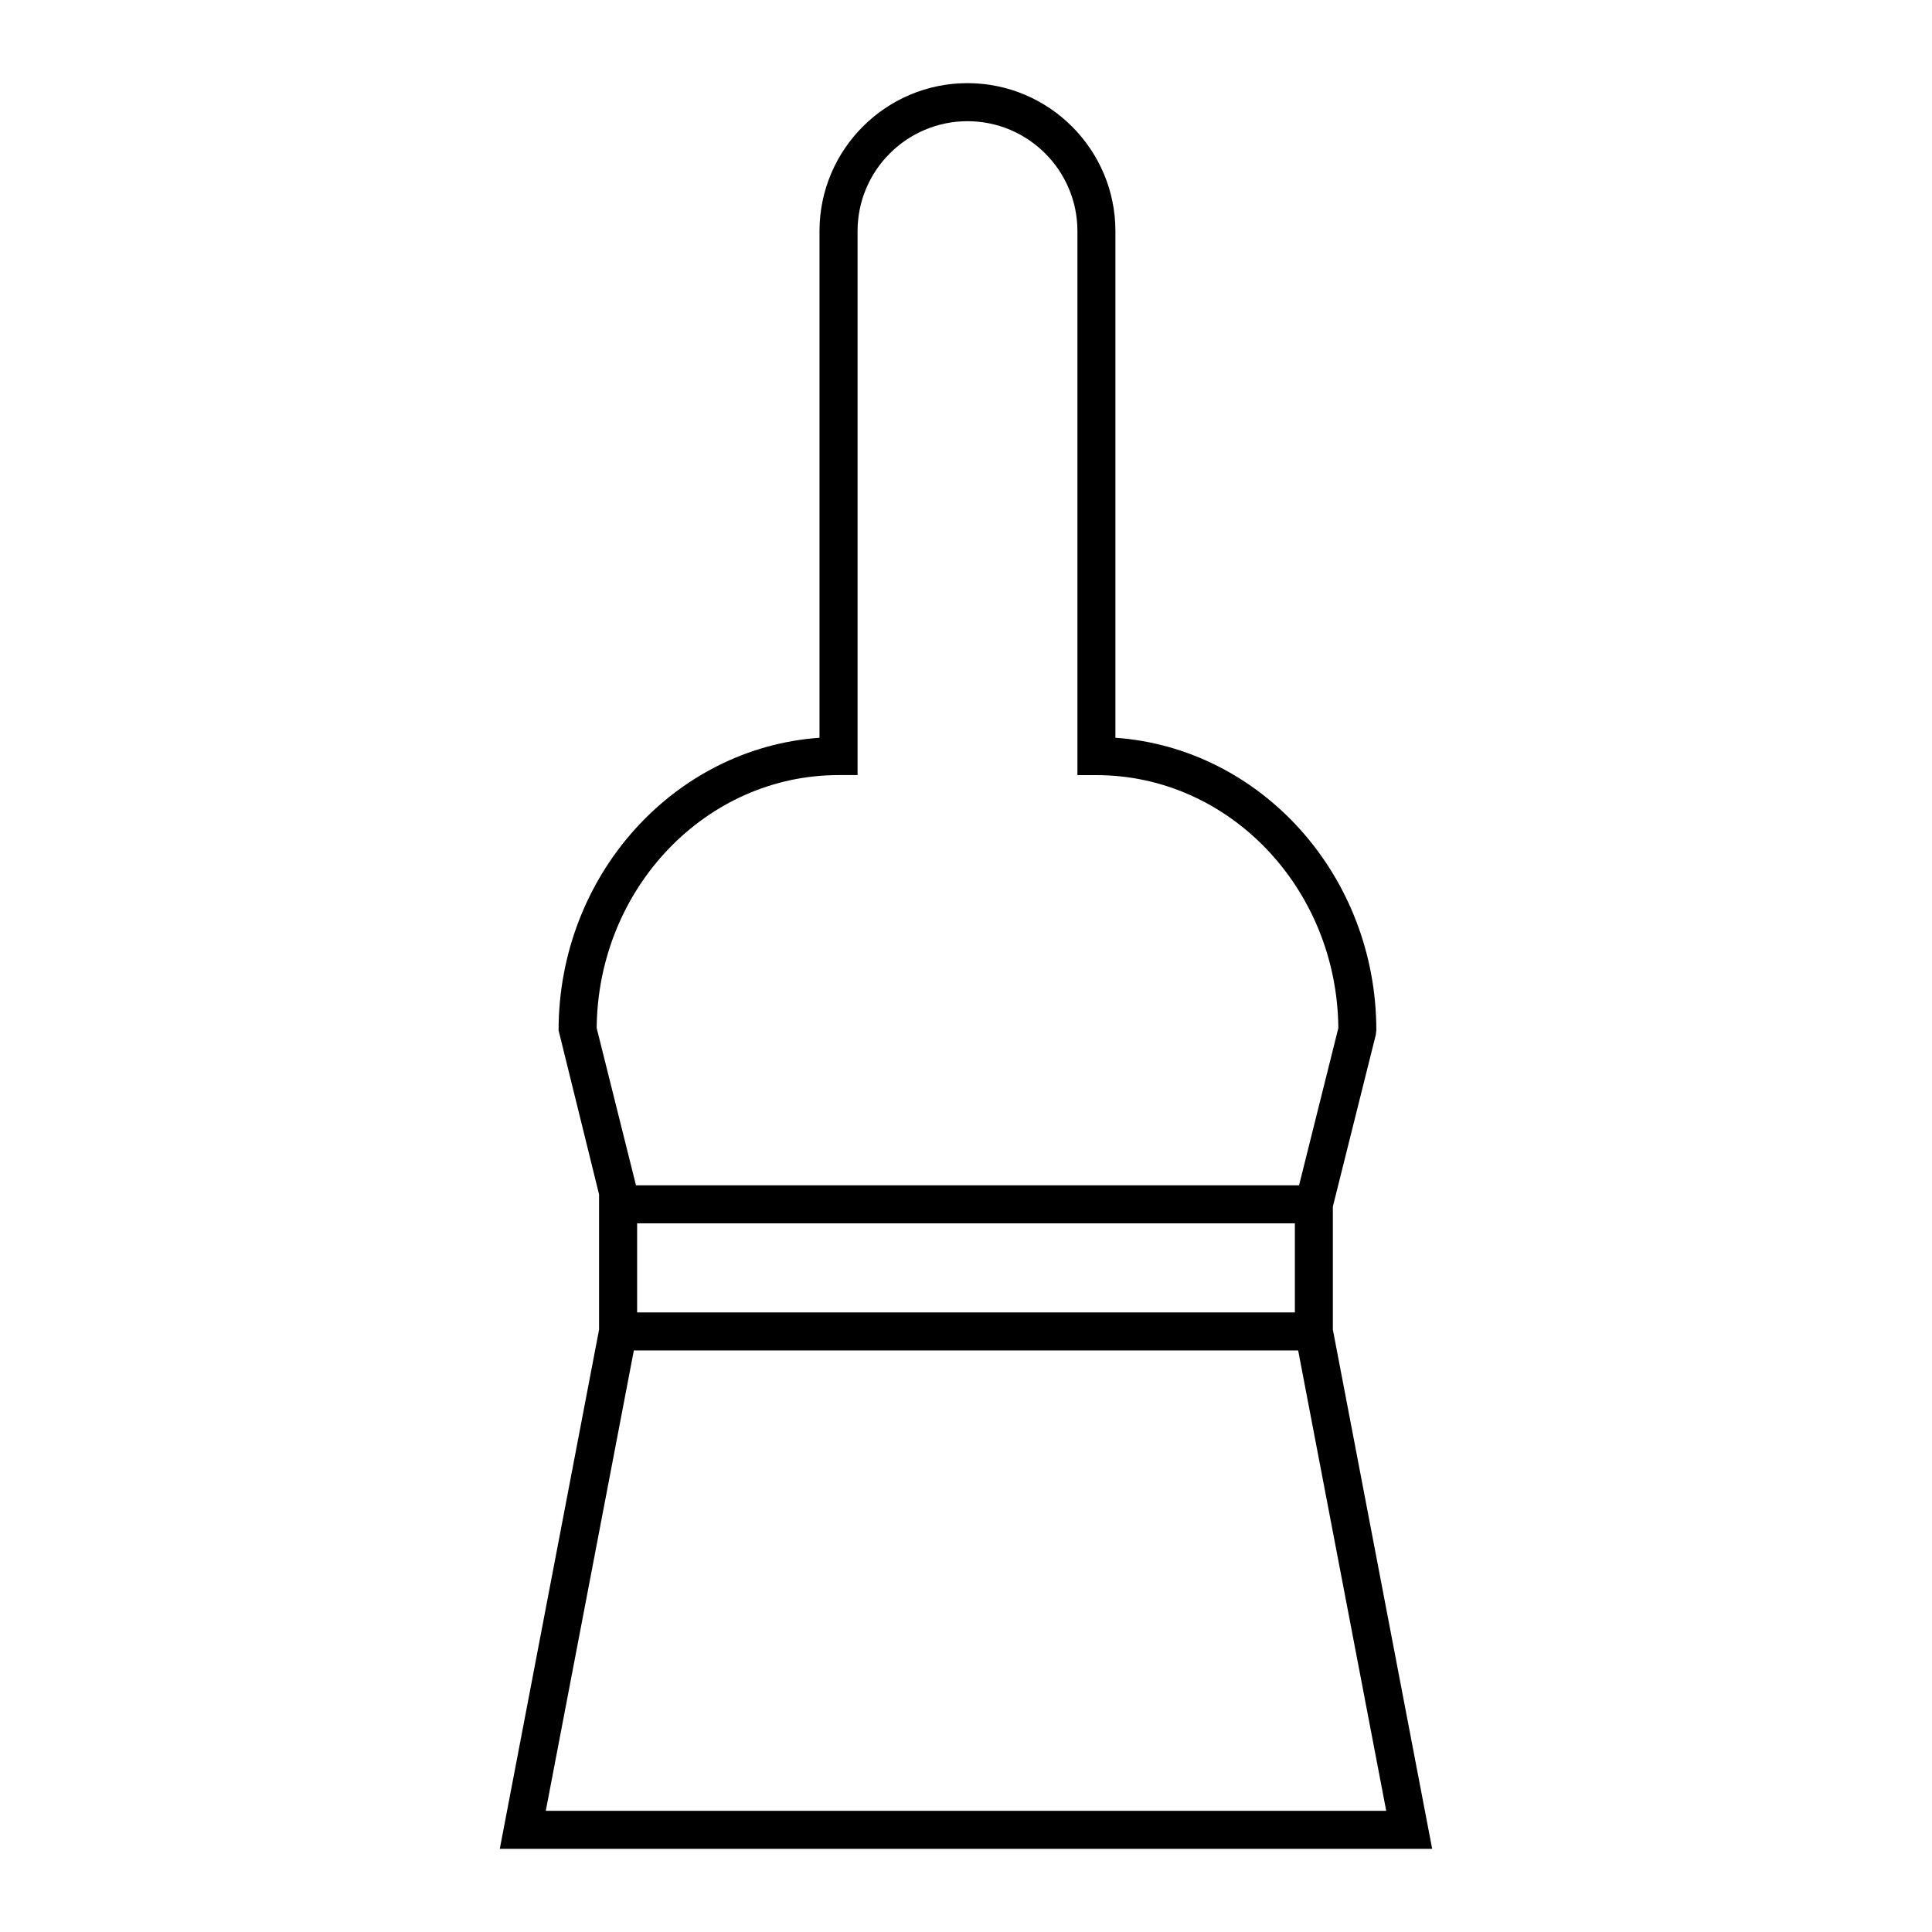<?xml version="1.0" encoding="UTF-8"?>
<!-- Uploaded to: SVG Repo, www.svgrepo.com, Generator: SVG Repo Mixer Tools -->
<svg fill="#000000" width="800px" height="800px" version="1.1" viewBox="144 144 512 512" xmlns="http://www.w3.org/2000/svg">
 <path d="m276.45 633.96h247.09l-26.32-137.61v-32.586l11.371-45.484 0.152-1.219c0-41.086-30.582-74.824-69.148-77.547v-134.27c0-21.617-17.59-39.207-39.207-39.207-21.625 0-39.211 17.59-39.211 39.207v134.27c-38.562 2.727-69.145 36.461-69.145 77.547l10.727 43.469v35.836zm12.188-10.074 23.336-122.01h176.05l23.34 122.01zm24.207-155.69h174.31v23.609l-174.31-0.004zm53.379-118.79h5.039v-144.16c0-16.062 13.07-29.129 29.137-29.129 16.062 0 29.129 13.07 29.129 29.129v144.17h5.039c35.16 0 63.793 30.016 64.105 67.035l-10.41 41.672-175.72-0.004-10.418-41.672c0.305-37.02 28.941-67.039 64.098-67.039z"/>
</svg>